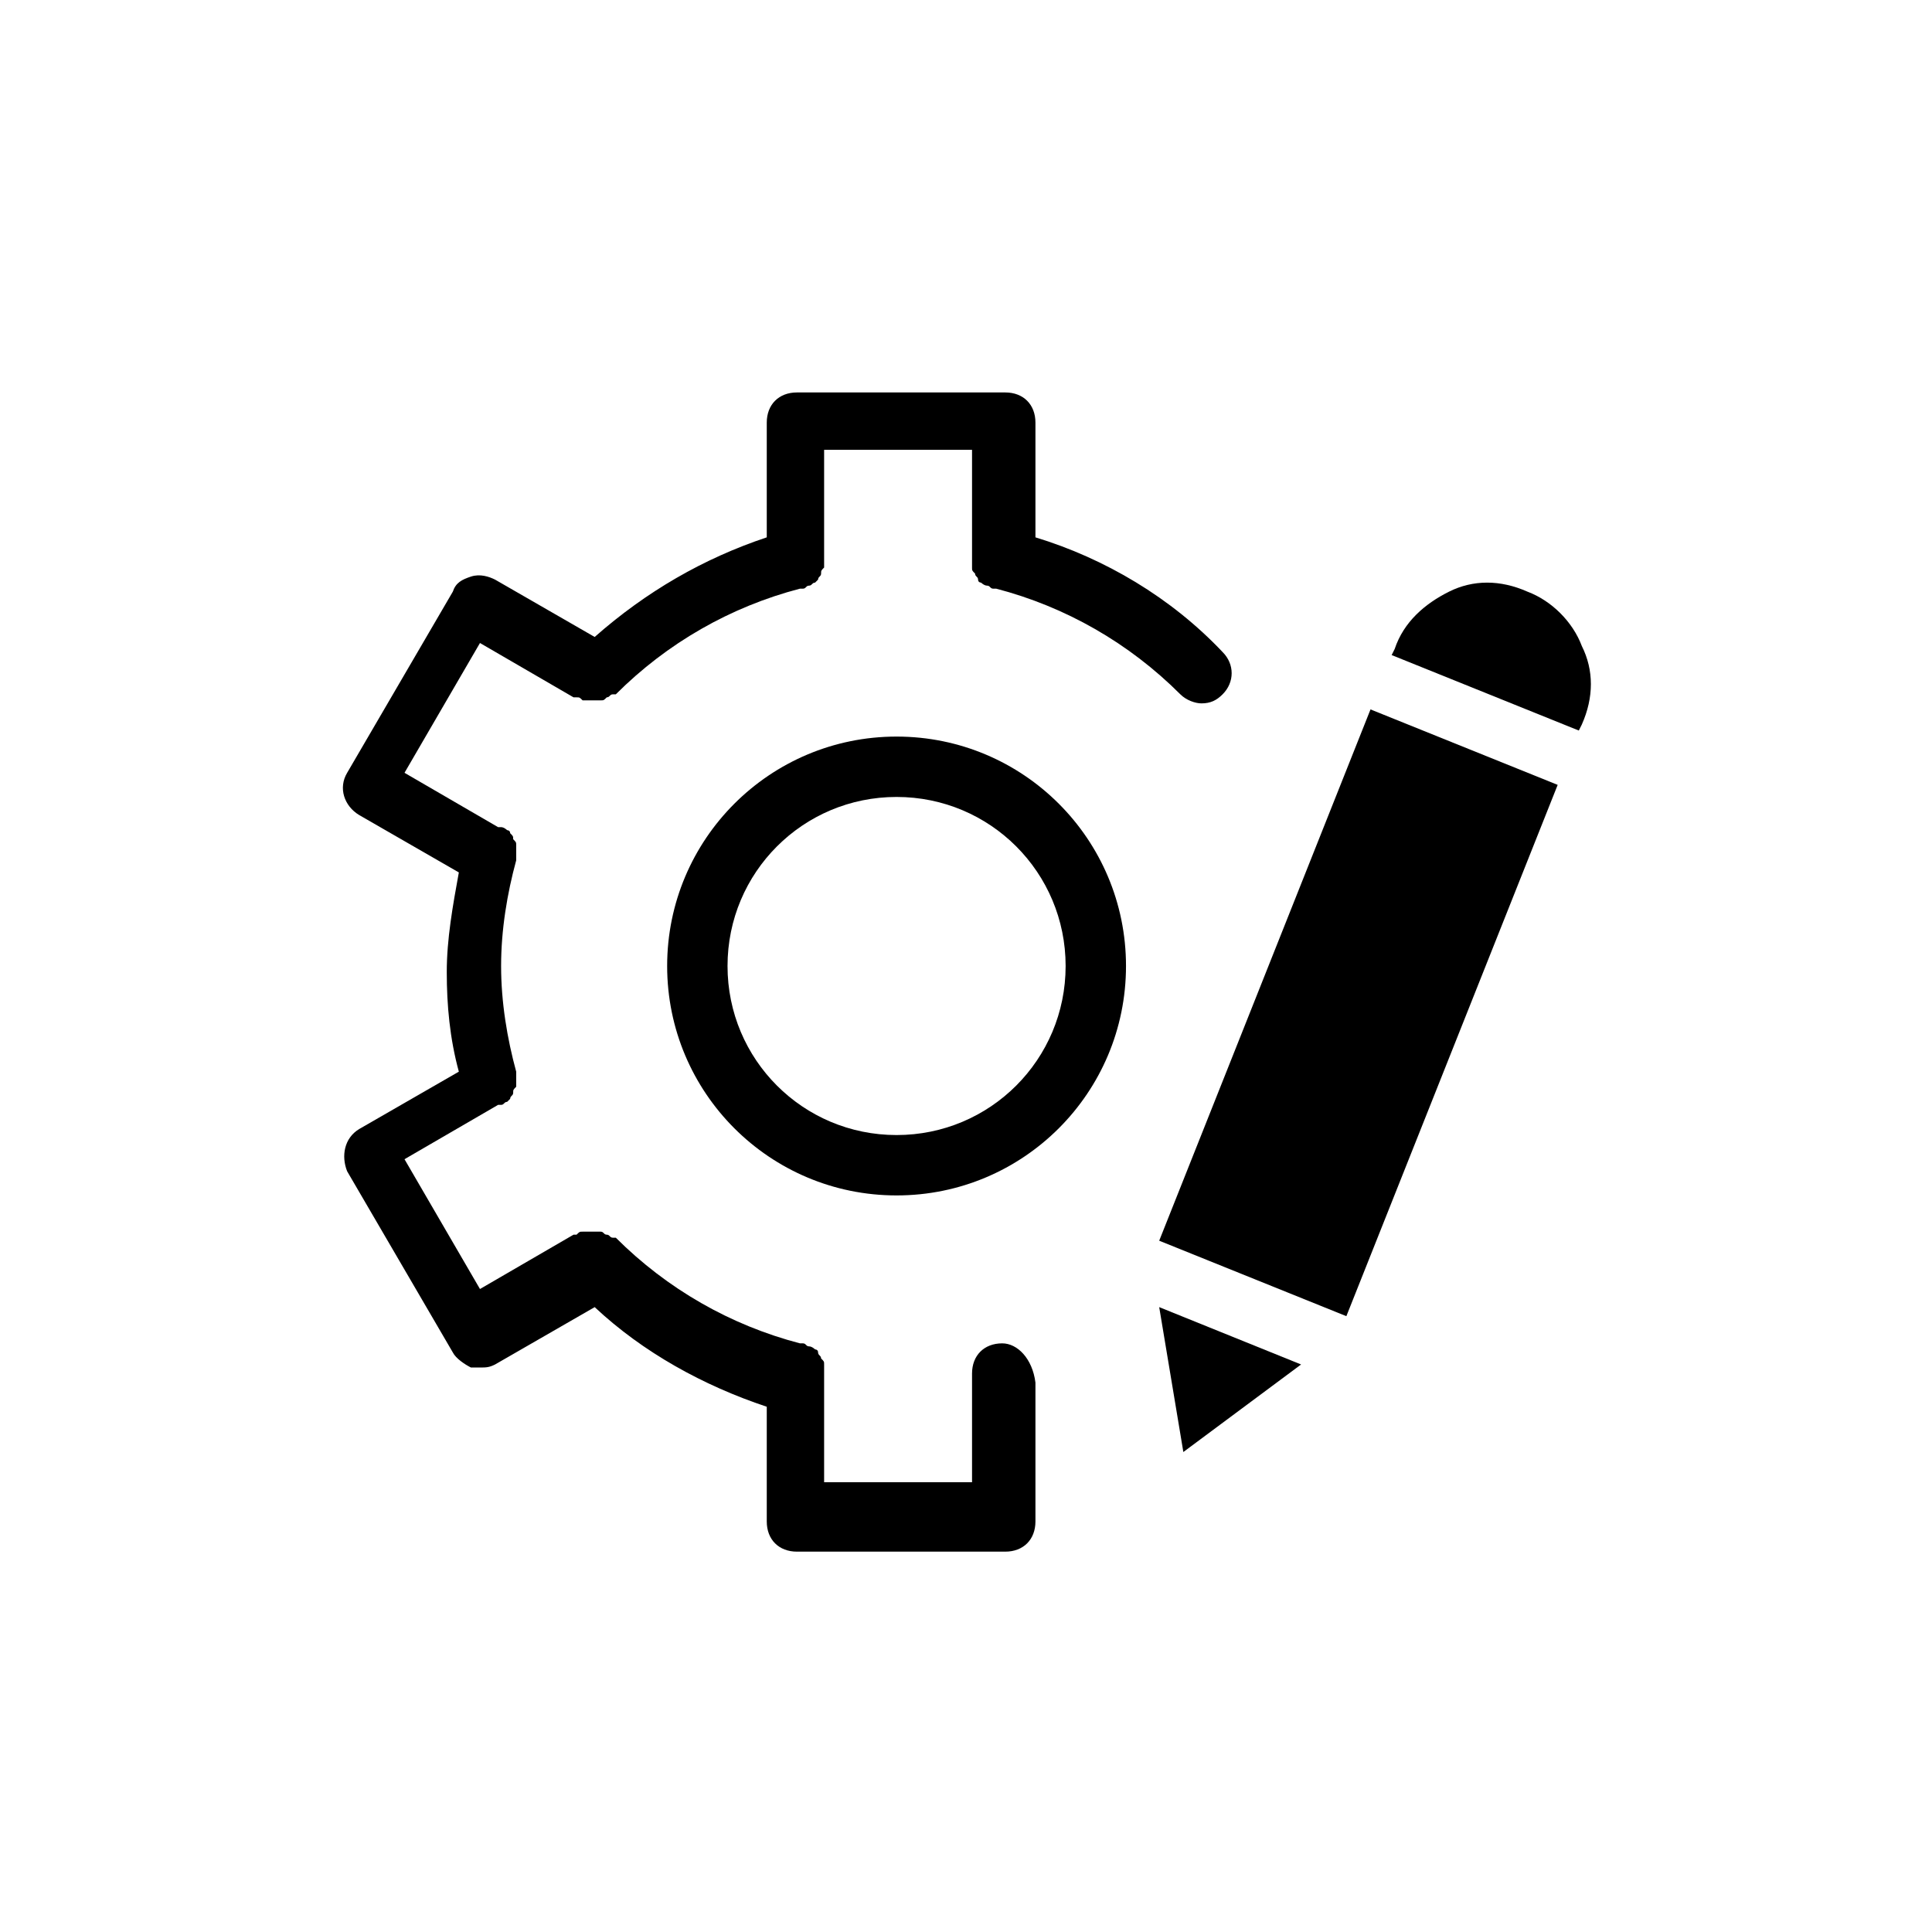<?xml version="1.0" encoding="UTF-8"?>
<svg width="1200pt" height="1200pt" version="1.1" viewBox="0 0 1200 1200" xmlns="http://www.w3.org/2000/svg">
 <g>
  <path d="m622.5 834.38c-11.25 0-18.75 7.5-18.75 18.75v67.5h-91.875v-67.5-1.875-3.75c0-1.875 0-1.875-1.875-3.75 0-1.875-1.875-1.875-1.875-3.75s-1.875-1.875-1.875-1.875-1.875-1.875-3.75-1.875-1.875-1.875-3.75-1.875h-1.875c-43.125-11.25-82.5-33.75-114.38-65.625h-1.875c-1.875 0-1.875-1.875-3.75-1.875s-1.875-1.875-3.75-1.875h-3.75-3.75-3.75c-1.875 0-1.875 0-3.75 1.875h-1.875l-58.125 33.75-46.875-80.625 58.125-33.75h1.875c1.875 0 1.875-1.875 3.75-1.875l1.875-1.875c0-1.875 1.875-1.875 1.875-3.75s0-1.875 1.875-3.75v-3.75-3.75-1.875c-5.625-20.625-9.375-43.125-9.375-65.625s3.75-45 9.375-65.625v-1.875-3.75-3.75c0-1.875 0-1.875-1.875-3.75 0-1.875 0-1.875-1.875-3.75 0-1.875-1.875-1.875-1.875-1.875s-1.875-1.875-3.75-1.875h-1.875l-58.125-33.75 46.875-80.625 58.125 33.75h1.875c1.875 0 1.875 0 3.75 1.875h3.75 1.875 1.875 3.75c1.875 0 1.875 0 3.75-1.875 1.875 0 1.875-1.875 3.75-1.875h1.875c31.875-31.875 71.25-54.375 114.38-65.625h1.875c1.875 0 1.875-1.875 3.75-1.875s1.875-1.875 3.75-1.875l1.875-1.875c0-1.875 1.875-1.875 1.875-3.75s0-1.875 1.875-3.75v-3.75-1.875-67.5h91.875v67.5 1.875 3.75c0 1.875 0 1.875 1.875 3.75 0 1.875 1.875 1.875 1.875 3.75s1.875 1.875 1.875 1.875 1.875 1.875 3.75 1.875 1.875 1.875 3.75 1.875h1.875c43.125 11.25 82.5 33.75 114.38 65.625 3.75 3.75 9.375 5.625 13.125 5.625 5.625 0 9.375-1.875 13.125-5.625 7.5-7.5 7.5-18.75 0-26.25-31.875-33.75-73.125-58.125-116.25-71.25v-71.25c0-11.25-7.5-18.75-18.75-18.75h-129.38c-11.25 0-18.75 7.5-18.75 18.75v71.25c-39.375 13.125-75 33.75-106.88 61.875l-61.875-35.625c-3.75-1.875-9.375-3.75-15-1.875s-9.375 3.75-11.25 9.375l-65.625 112.5c-5.625 9.375-1.875 20.625 7.5 26.25l61.875 35.625c-3.75 20.625-7.5 41.25-7.5 61.875s1.875 41.25 7.5 61.875l-61.875 35.625c-9.375 5.625-11.25 16.875-7.5 26.25l65.625 112.5c1.875 3.75 7.5 7.5 11.25 9.375h5.625c3.75 0 5.625 0 9.375-1.875l61.875-35.625c30 28.125 67.5 48.75 106.88 61.875v71.25c0 11.25 7.5 18.75 18.75 18.75h129.38c11.25 0 18.75-7.5 18.75-18.75v-86.25c-1.875-15-11.25-24.375-20.625-24.375z"/>
  <path d="m556.88 457.5c-78.75 0-142.5 63.75-142.5 142.5s63.75 142.5 142.5 142.5 142.5-63.75 142.5-142.5-63.75-142.5-142.5-142.5zm0 247.5c-58.125 0-105-46.875-105-105s46.875-105 105-105 105 46.875 105 105-46.875 105-105 105z"/>
  <path d="m900 367.5c15-7.5 31.875-7.5 48.75 0 15 5.625 28.125 18.75 33.75 33.75 7.5 15 7.5 31.875 0 48.75l-1.875 3.75-116.25-46.875 1.875-3.75c5.625-16.875 18.75-28.125 33.75-35.625zm-63.75 450-116.25-46.875 131.25-330 116.25 46.875zm-116.25-5.625 88.125 35.625-73.125 54.375z"/>
 </g>
</svg>
